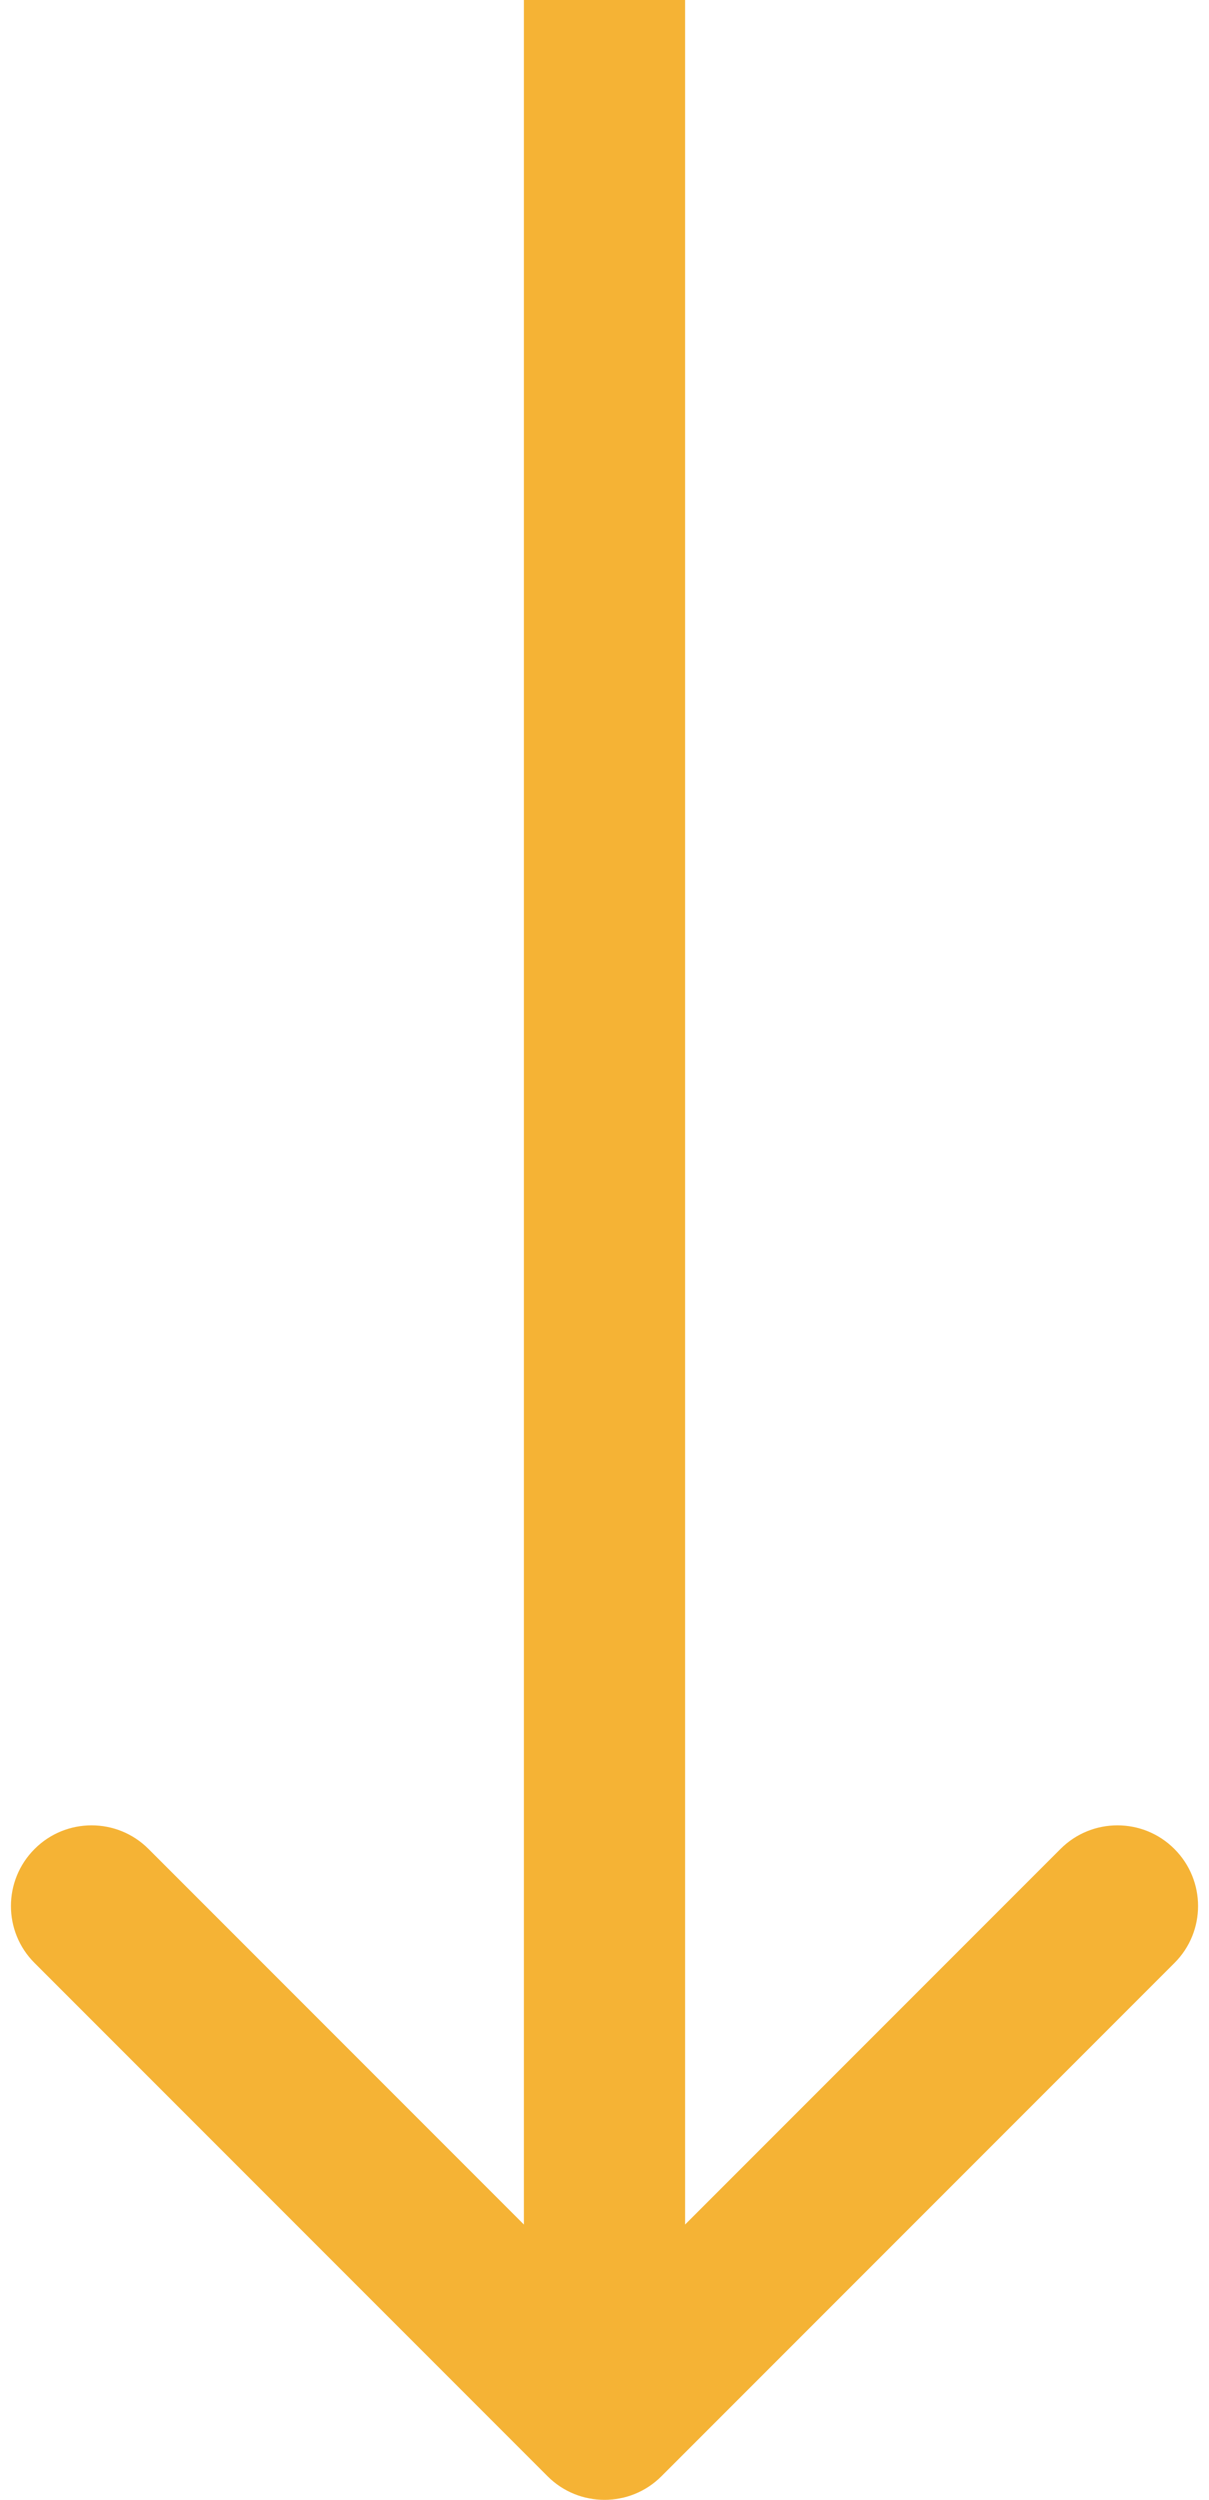 <svg xmlns="http://www.w3.org/2000/svg" width="15" height="31" viewBox="0 0 15 31" fill="none"><path d="M6.793 30.707C7.183 31.098 7.817 31.098 8.207 30.707L14.571 24.343C14.962 23.953 14.962 23.32 14.571 22.929C14.181 22.538 13.547 22.538 13.157 22.929L7.5 28.586L1.843 22.929C1.453 22.538 0.819 22.538 0.429 22.929C0.038 23.32 0.038 23.953 0.429 24.343L6.793 30.707ZM7.5 0L6.5 -4.37114e-08L6.5 30L7.5 30L8.5 30L8.5 4.37114e-08L7.5 0Z" fill="#F5B335"></path></svg>